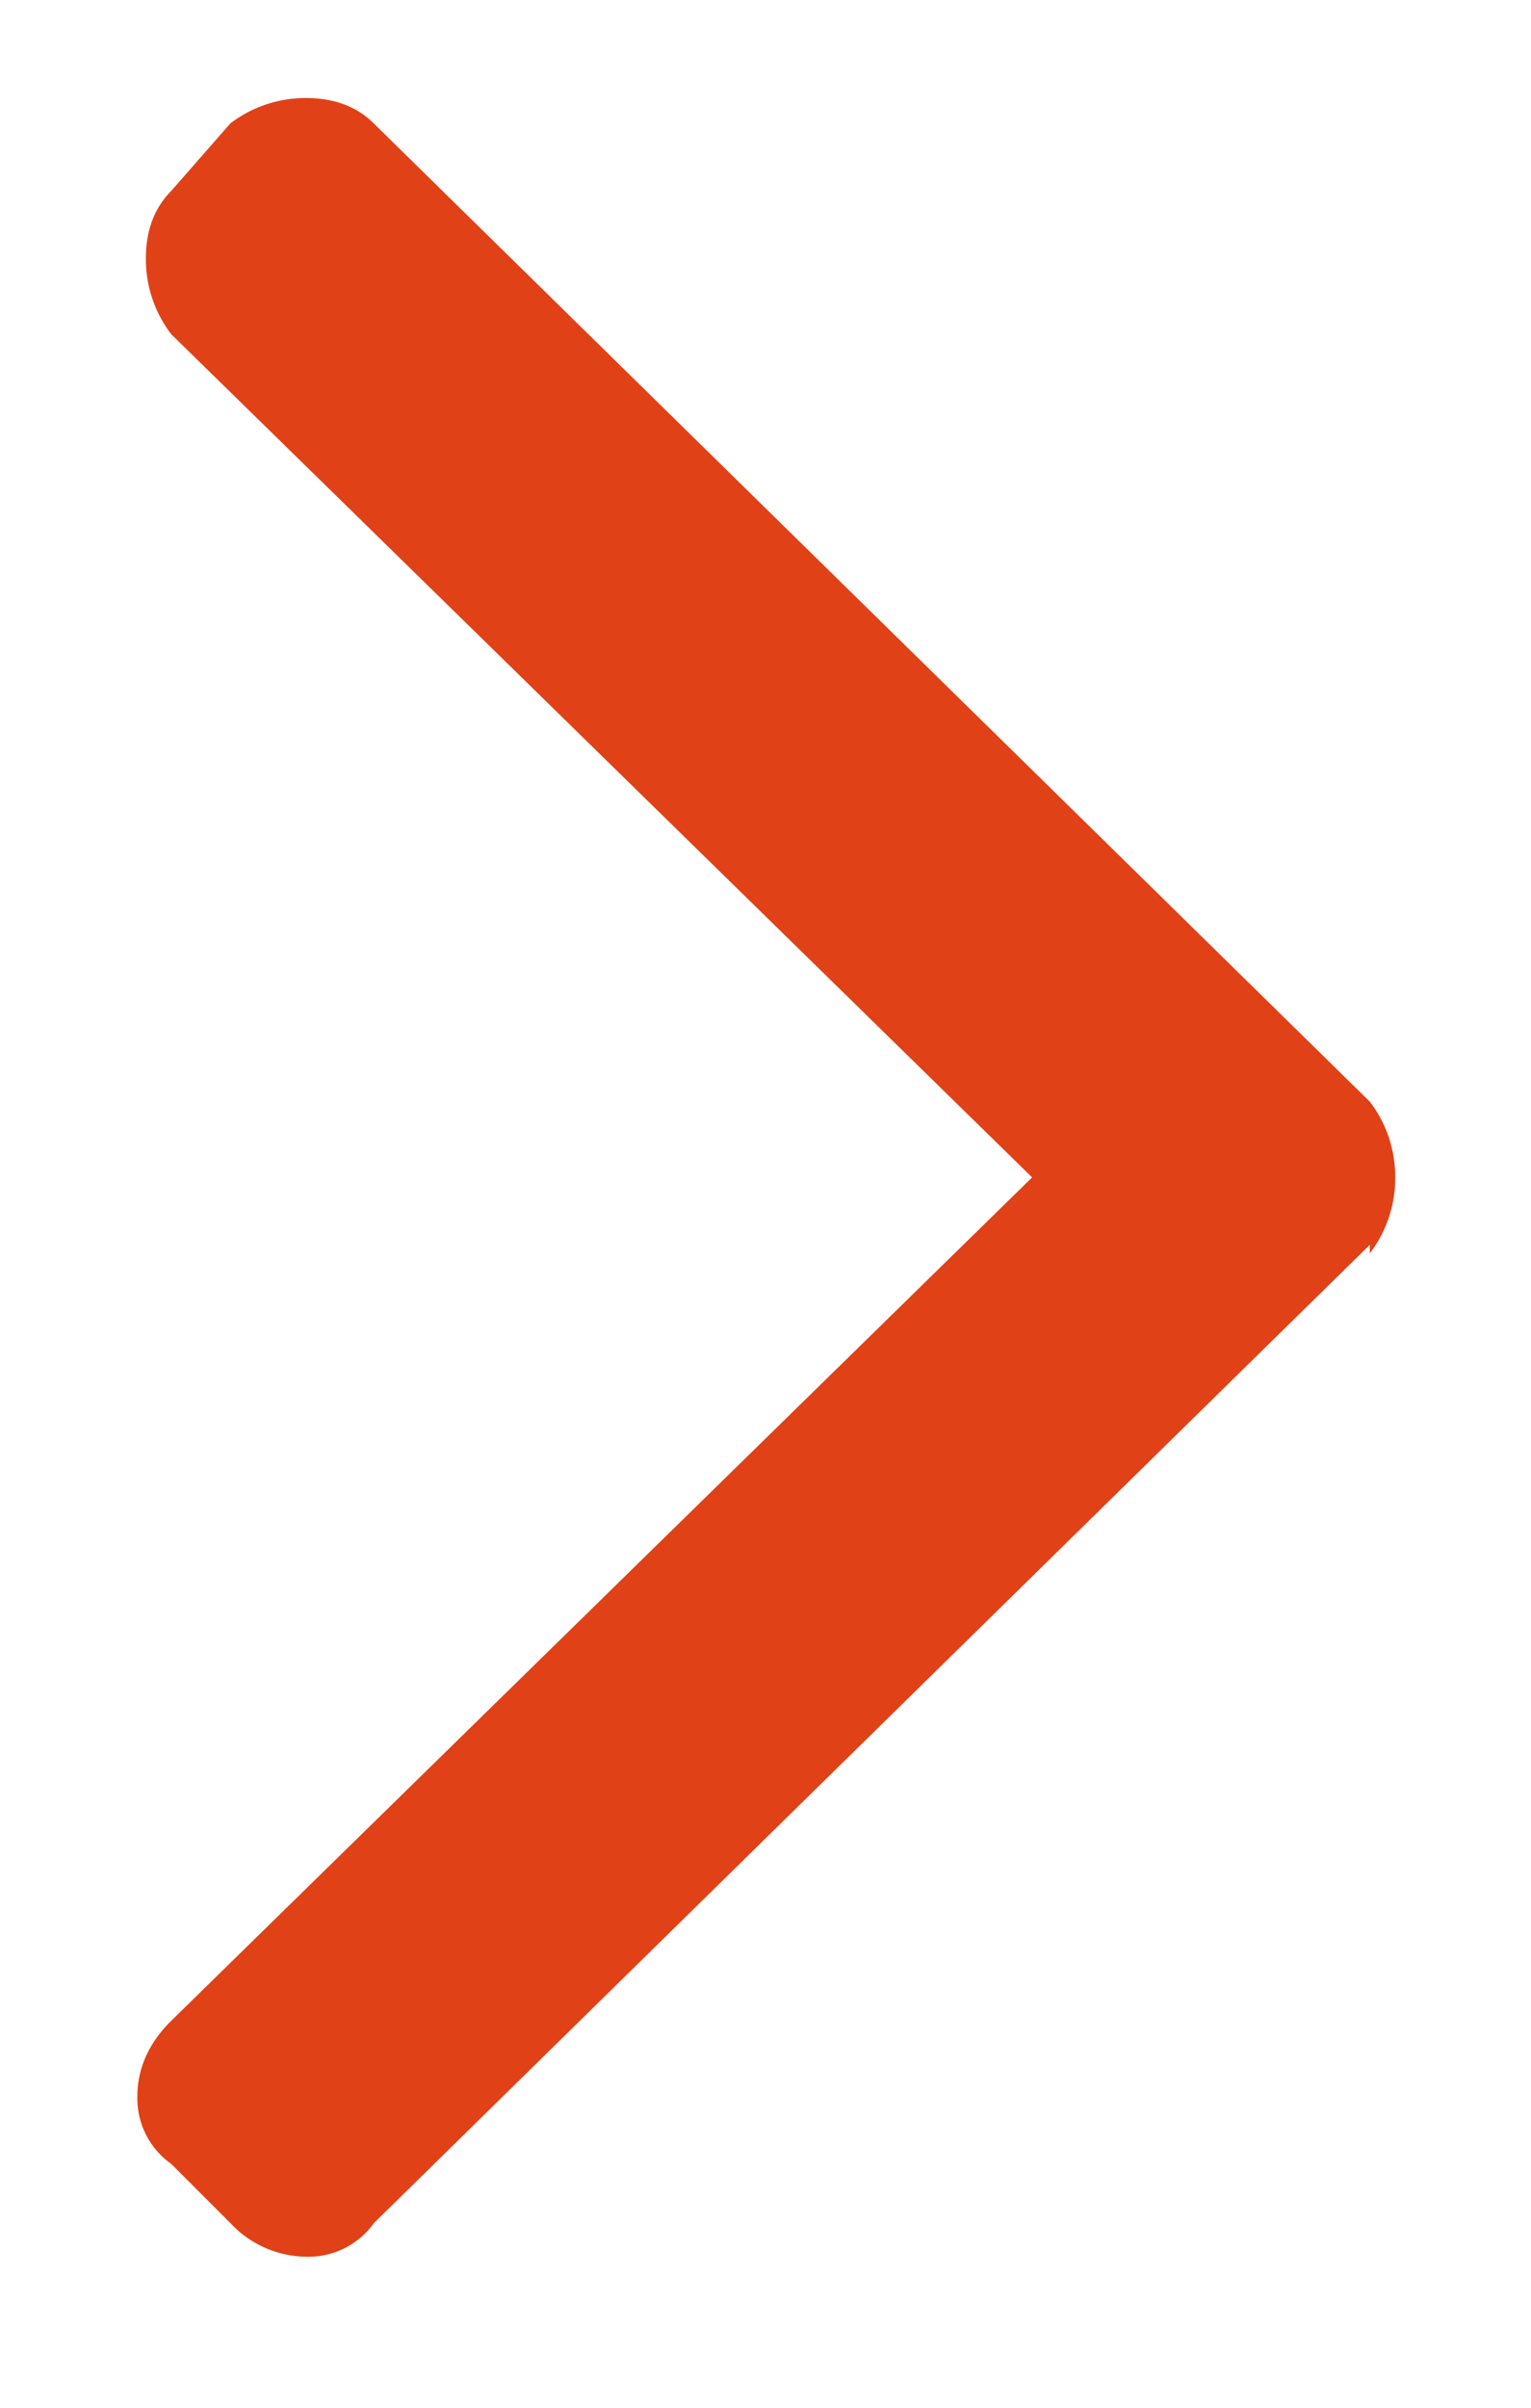 <svg width="7" height="11" fill="none" xmlns="http://www.w3.org/2000/svg"><path d="M6.263 5.687l-4.554 4.47a.367.367 0 01-.309.153.48.48 0 01-.347-.154l-.27-.27a.366.366 0 01-.155-.308c0-.128.052-.244.155-.346l3.936-3.853L.783 1.527a.563.563 0 01-.116-.347c0-.128.039-.23.116-.308l.27-.308A.565.565 0 011.4.448c.129 0 .232.039.309.116l4.554 4.469a.563.563 0 01.116.346.563.563 0 01-.116.347v-.039z" fill="#E14116"/></svg>